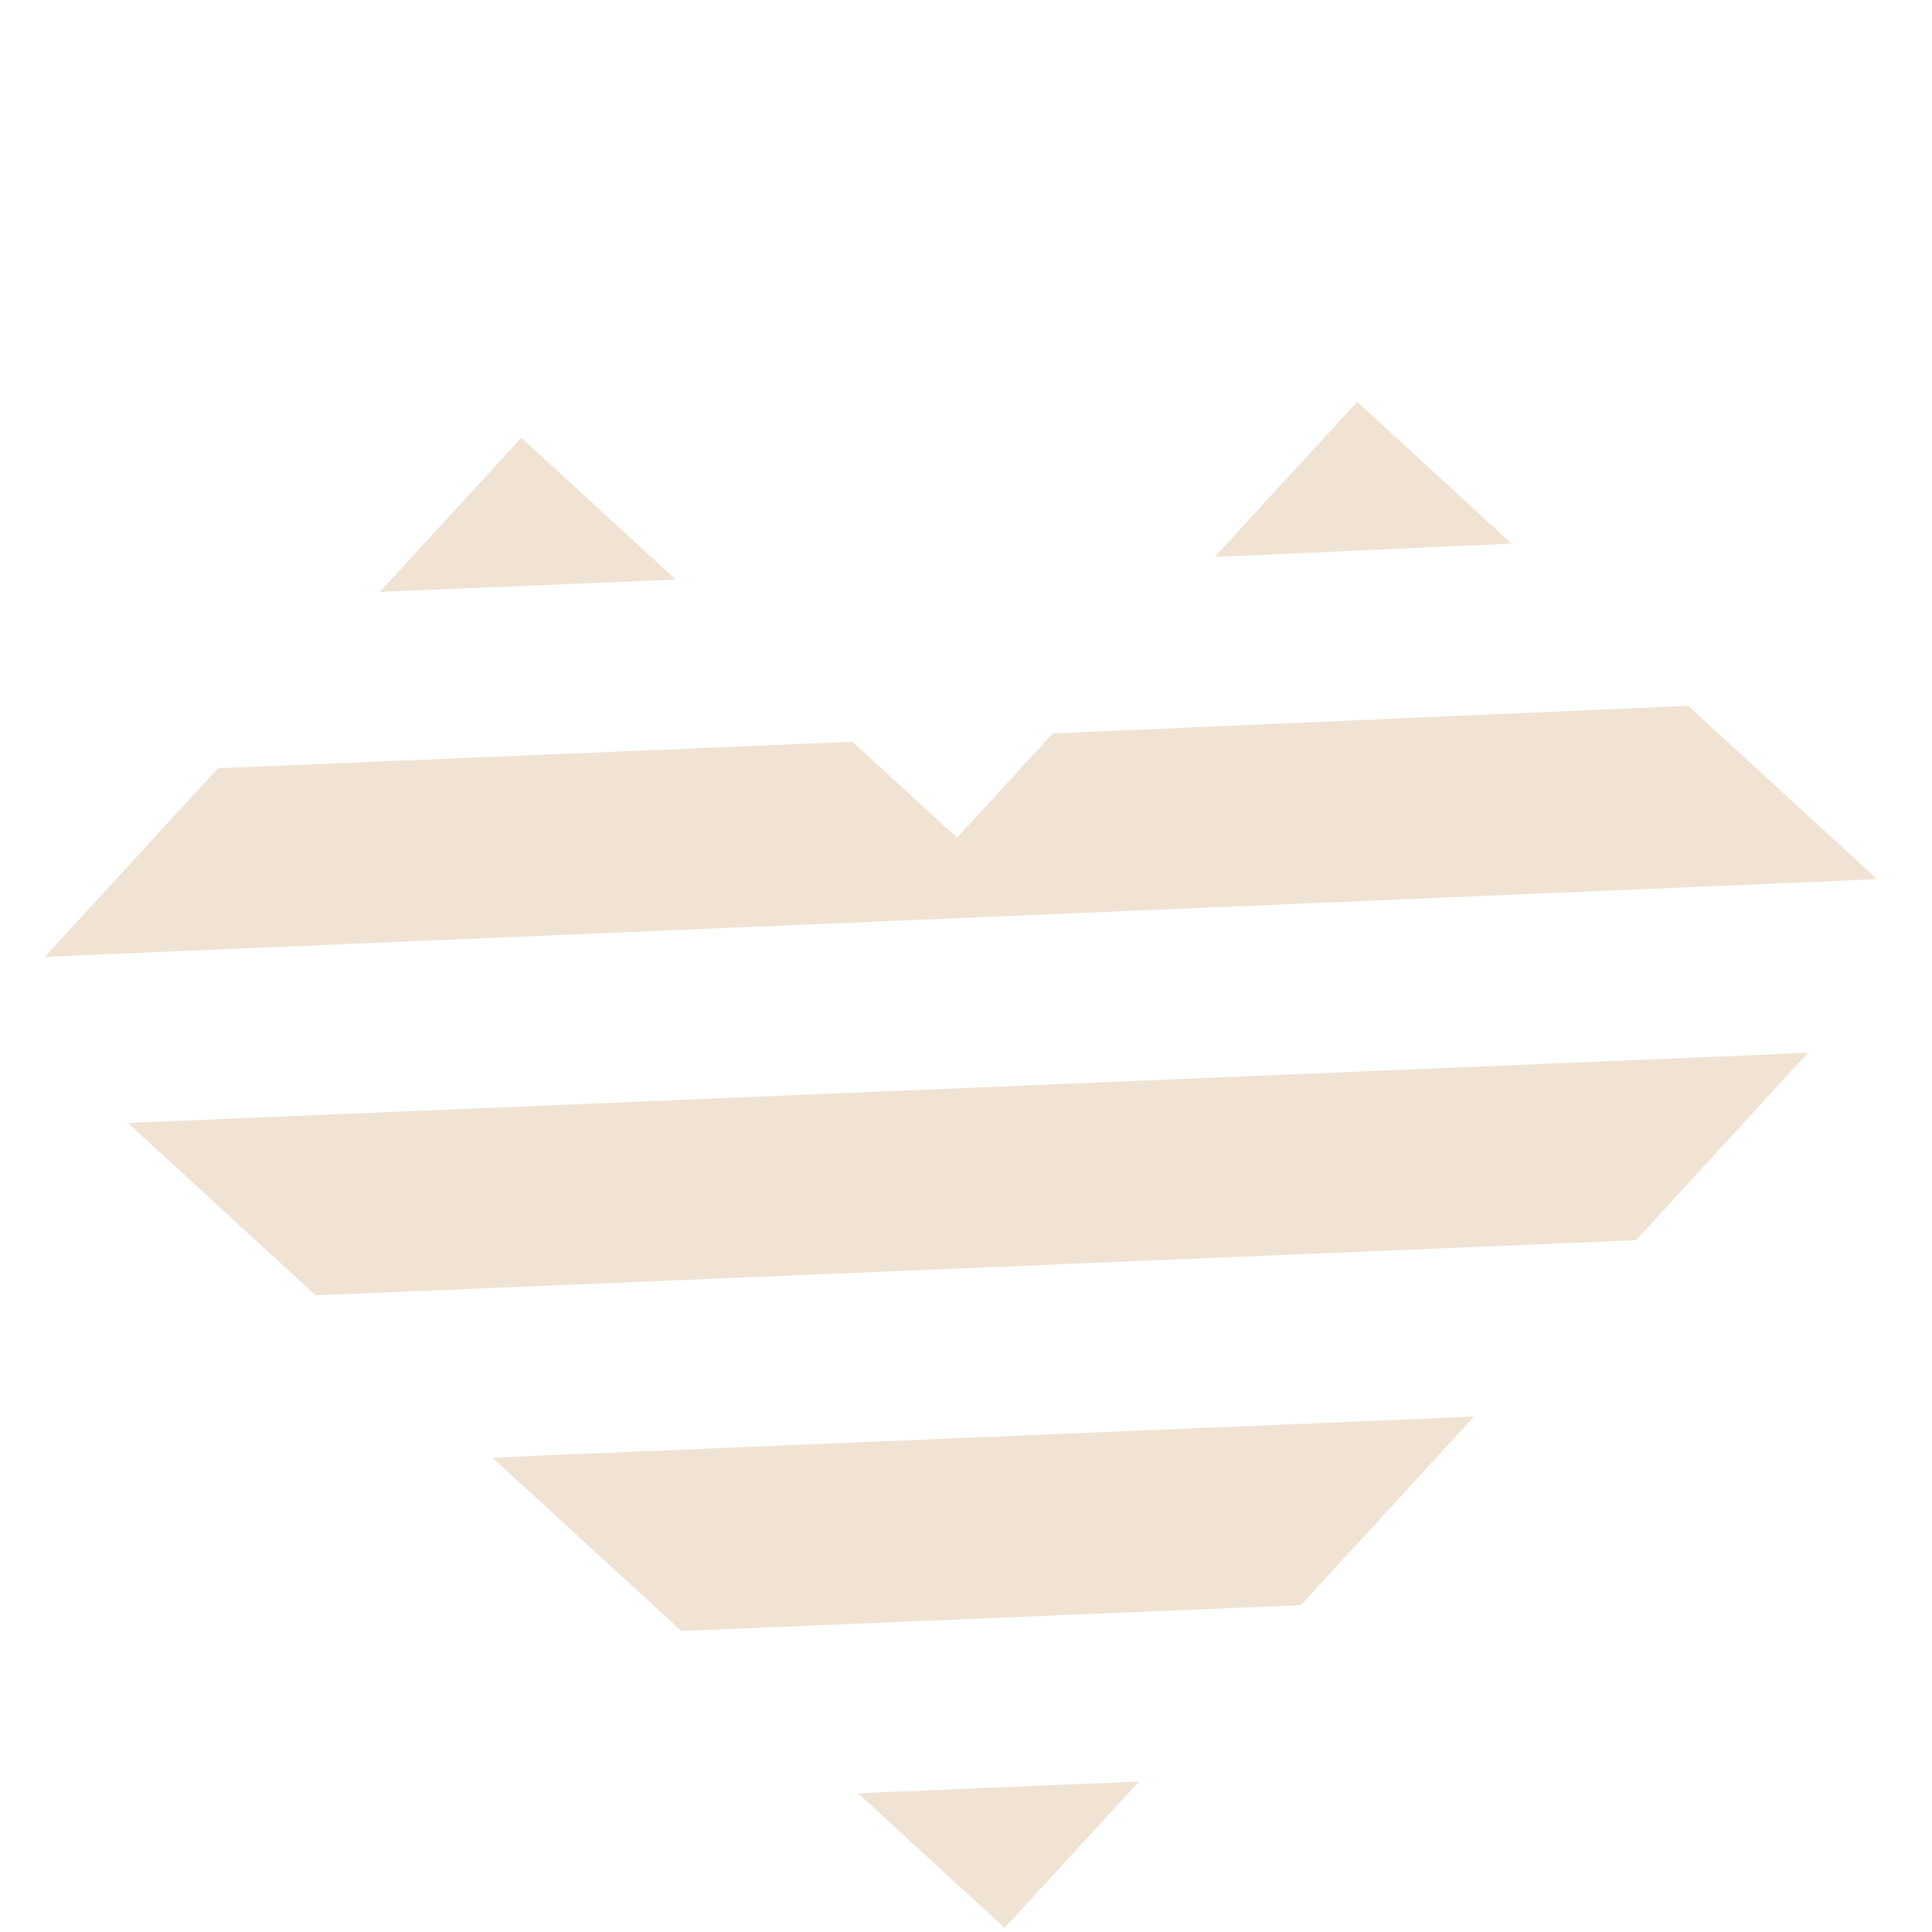 <svg width="239" height="239" viewBox="0 0 239 239" fill="none" xmlns="http://www.w3.org/2000/svg">
<path d="M124.28 238.493L140.907 220.382L106.133 221.834L124.28 238.493Z" fill="#F1E3D3"/>
<path d="M70.389 189.02L84.274 201.767L160.935 198.566L173.783 184.571L182.348 175.241L60.903 180.311L70.389 189.02Z" fill="#F1E3D3"/>
<path d="M39.044 160.244L202.375 153.425L223.663 130.237L15.81 138.915L39.044 160.244Z" fill="#F1E3D3"/>
<path d="M232.225 108.767L208.854 87.311L130.223 90.727L118.383 103.624L105.46 91.76L26.956 95.038L5.543 118.364L232.225 108.767Z" fill="#F1E3D3"/>
<path d="M64.492 54.151L46.983 73.223L83.601 71.694L64.492 54.151Z" fill="#F1E3D3"/>
<path d="M167.885 49.701L150.251 68.91L186.995 67.244L167.885 49.701Z" fill="#F1E3D3"/>
</svg>
